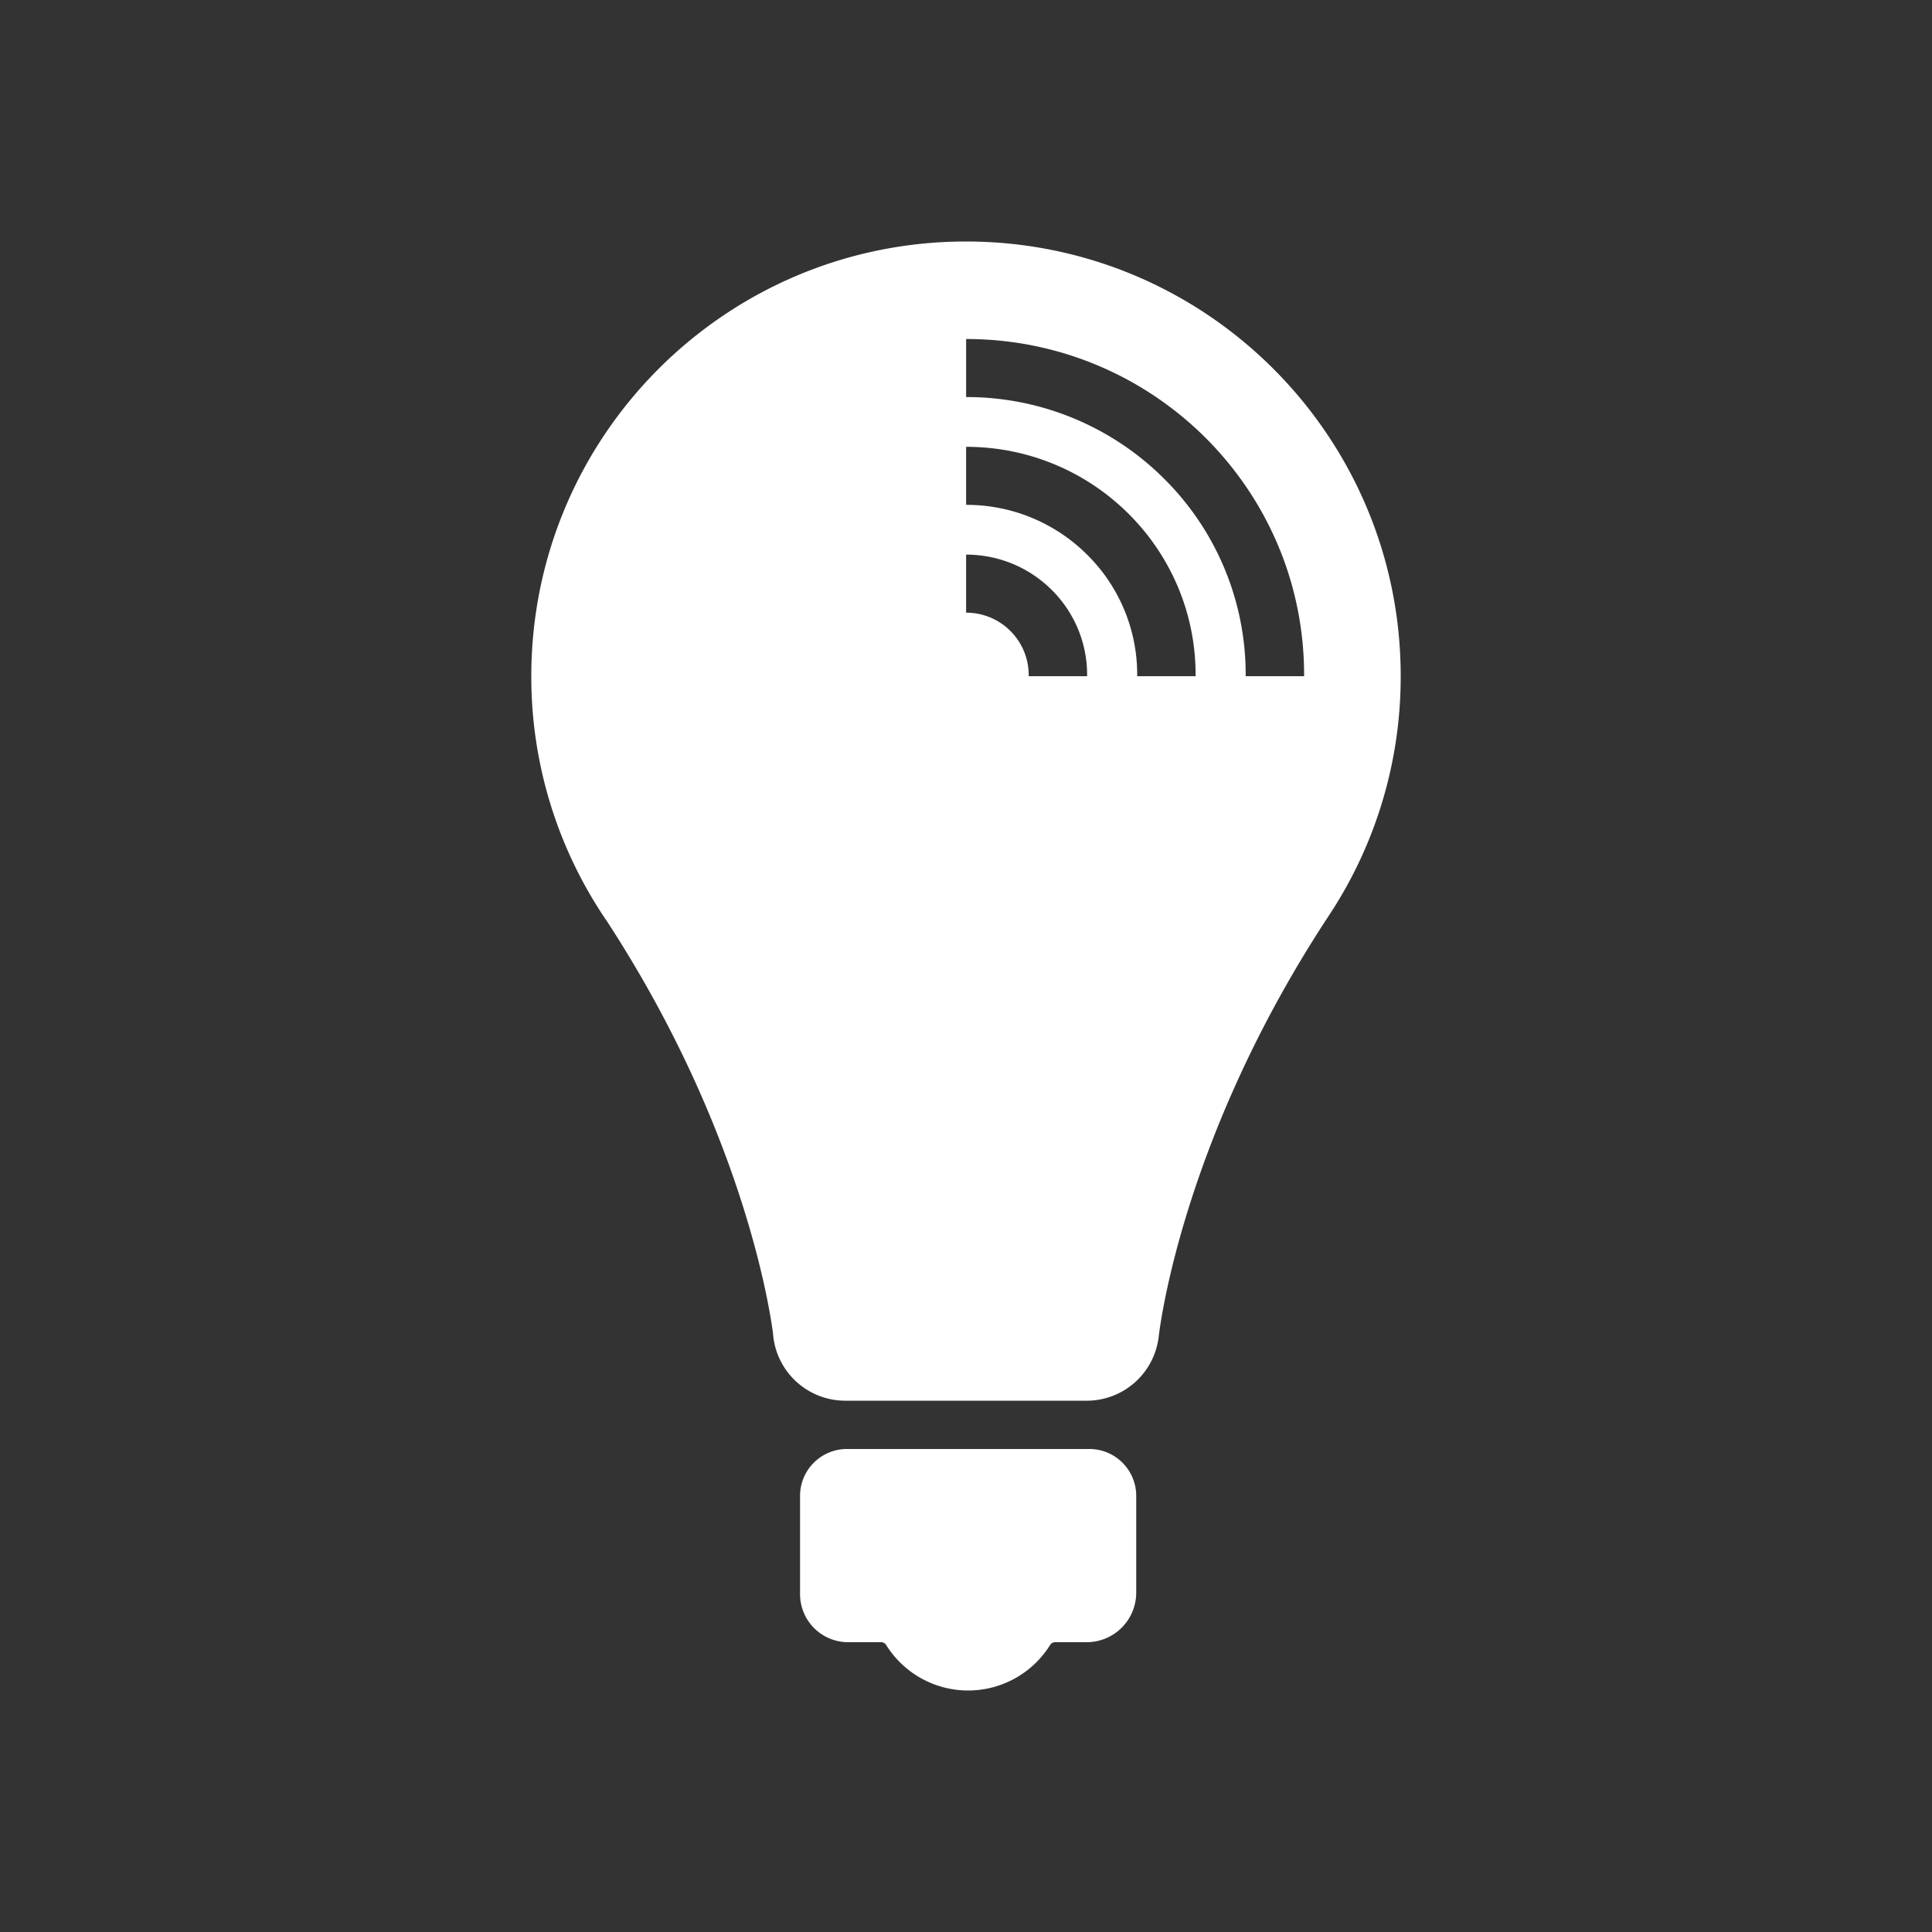 <?xml version="1.0" encoding="UTF-8"?>
<svg xmlns="http://www.w3.org/2000/svg" width="1000" height="1000" viewBox="0 0 1000 1000">
  <rect x="0" y="0" width="1000" height="1000" fill="#333333" stroke="none"/>
  <defs>
    <style>
      .cls-1 {
        fill-rule: evenodd; fill: #FFFFFF;
      }
    </style>
  </defs>
  <path id="Smart_lightbulb" data-name="Smart lightbulb" class="cls-1" d="M414.106,825.107A24.893,24.893,0,0,0,439,850h17.074a3.119,3.119,0,0,1,2.637,1.49,49.983,49.983,0,0,0,84.793,0A3.119,3.119,0,0,1,546.14,850h16.305a25.661,25.661,0,0,0,25.661-25.661V774.255A24.254,24.254,0,0,0,563.852,750H438.361a24.255,24.255,0,0,0-24.255,24.255v50.852ZM500,125c-124.264,0-225,100.736-225,225a223.94,223.94,0,0,0,39.358,127.142c69.379,106.617,83.8,198.167,85.735,212.874A37.5,37.5,0,0,0,437.5,725h125a37.5,37.5,0,0,0,37.21-32.908h0.011S610.2,590.981,688.738,472.525h-0.009A223.93,223.93,0,0,0,725,350C725,225.736,624.264,125,500,125Zm62.684,225H532.438c0-.23.018-0.458,0.018-0.689a32.331,32.331,0,0,0-32.4-32.192V287.073c34.592,0,62.633,27.865,62.633,62.238C562.692,349.542,562.686,349.77,562.684,350Zm56.154,0H588.6c0-.23.009-0.459,0.009-0.689a87.14,87.14,0,0,0-25.936-62.22,88.256,88.256,0,0,0-62.615-25.772V231.273c65.6,0,118.787,52.847,118.787,118.038C618.846,349.542,618.839,349.77,618.838,350ZM675,350h-30.24c0-.23.008-0.459,0.008-0.689a142.8,142.8,0,0,0-42.382-101.676,144.625,144.625,0,0,0-102.322-42.116V175.473C596.677,175.473,675,253.3,675,349.311,675,349.541,675,349.77,675,350Z"></path>
</svg>
